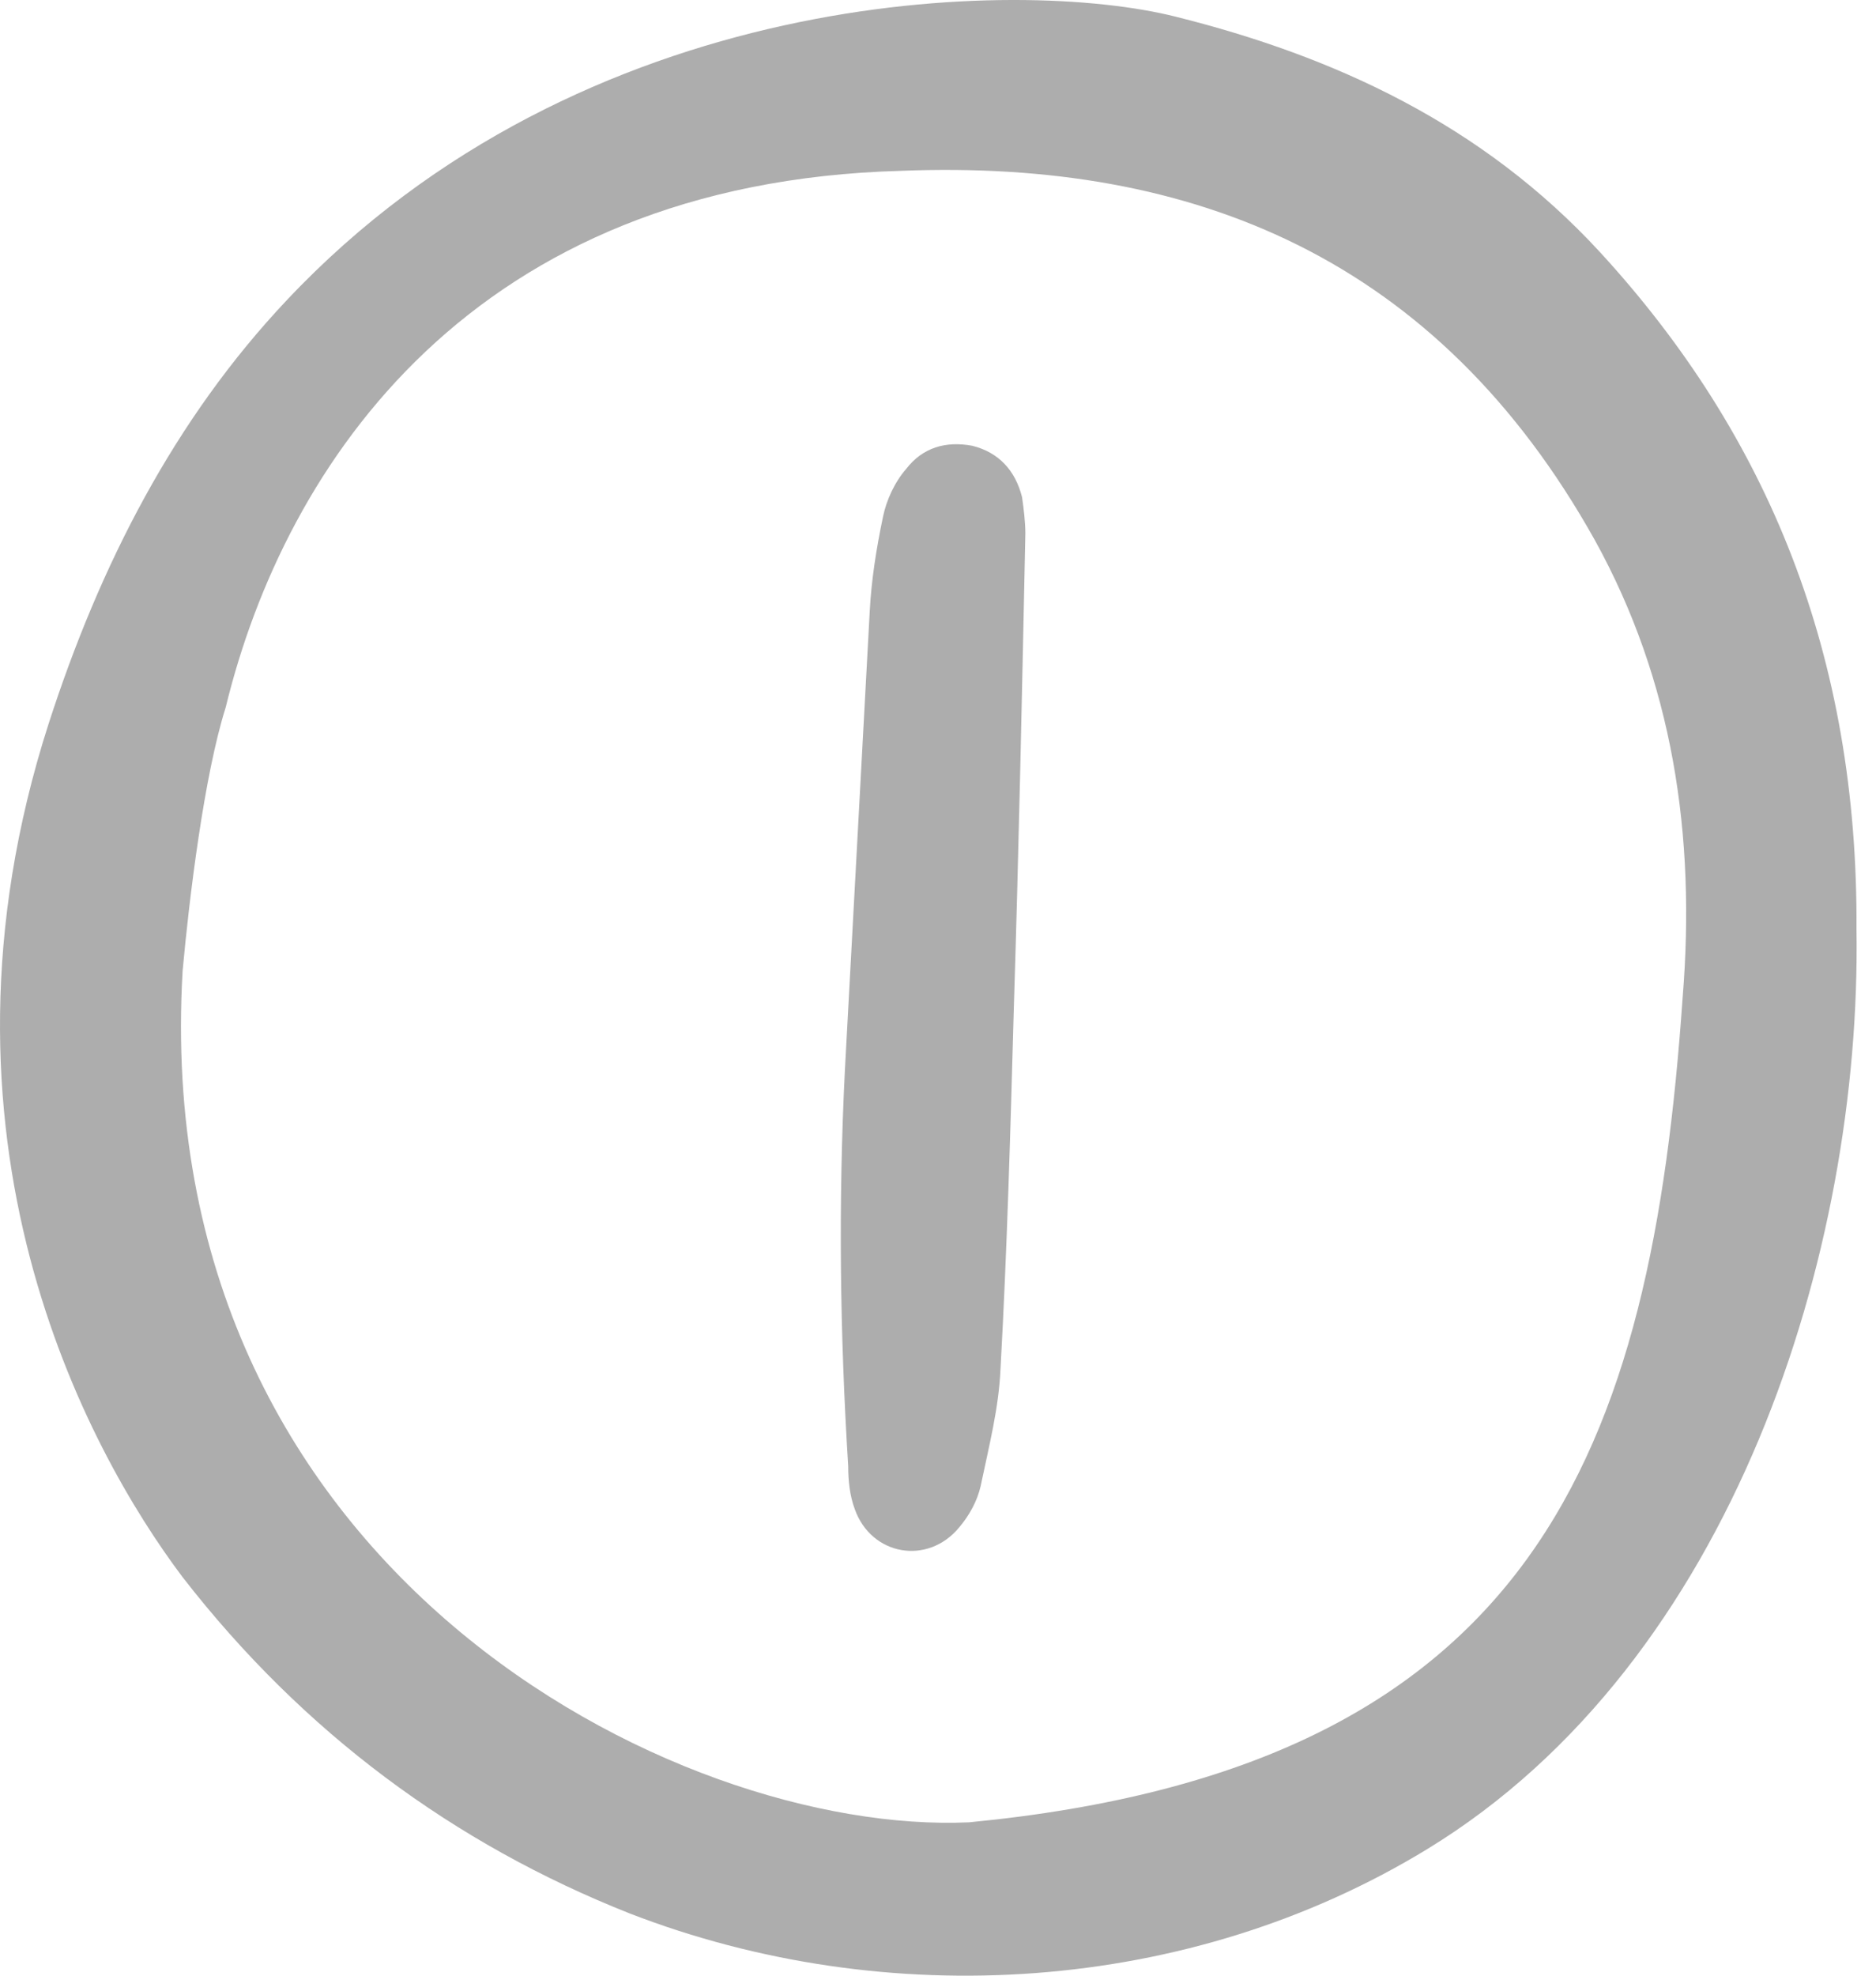 <svg width="76" height="80" viewBox="0 0 76 80" fill="none" xmlns="http://www.w3.org/2000/svg">
<path d="M34.228 43.338C34.563 37.167 34.898 30.929 35.234 24.759C35.301 23.484 35.502 22.21 35.77 20.935C35.905 20.265 36.24 19.527 36.709 18.99C37.38 18.118 38.319 17.85 39.392 18.051C40.466 18.32 41.136 19.057 41.405 20.131C41.472 20.6 41.539 21.137 41.539 21.606C41.405 28.045 41.271 34.484 41.069 40.923C40.935 45.753 40.801 50.582 40.533 55.411C40.466 57.021 40.063 58.564 39.728 60.174C39.594 60.777 39.258 61.381 38.856 61.85C37.581 63.393 35.301 62.991 34.63 61.113C34.429 60.576 34.362 59.972 34.362 59.369C34.027 54.003 33.959 48.704 34.228 43.338Z" fill="#ADADAD"/>
<path d="M75.21 37.637C75.411 50.649 70.246 67.284 57.838 74.863C48.179 80.766 35.904 81.503 25.508 77.479C18.398 74.662 12.294 70.168 7.398 63.863C3.508 58.698 -3.401 46.021 1.965 29.32C4.044 22.881 7.063 16.978 11.624 12.149C23.63 -0.595 41.27 -0.931 47.642 0.679C54.081 2.289 60.051 5.039 64.813 10.204C71.655 17.649 75.277 26.57 75.21 37.637ZM39.258 73.79C62.264 71.576 66.893 58.698 68.167 40.387C68.704 33.814 67.764 27.576 64.612 21.875C58.24 10.472 48.38 6.448 36.508 6.917C19.203 7.387 11.556 18.722 9.142 28.649C8.27 31.399 7.666 36.362 7.398 39.314C5.989 63.528 27.386 74.326 39.258 73.79Z" fill="#ADADAD"/>
</svg>

